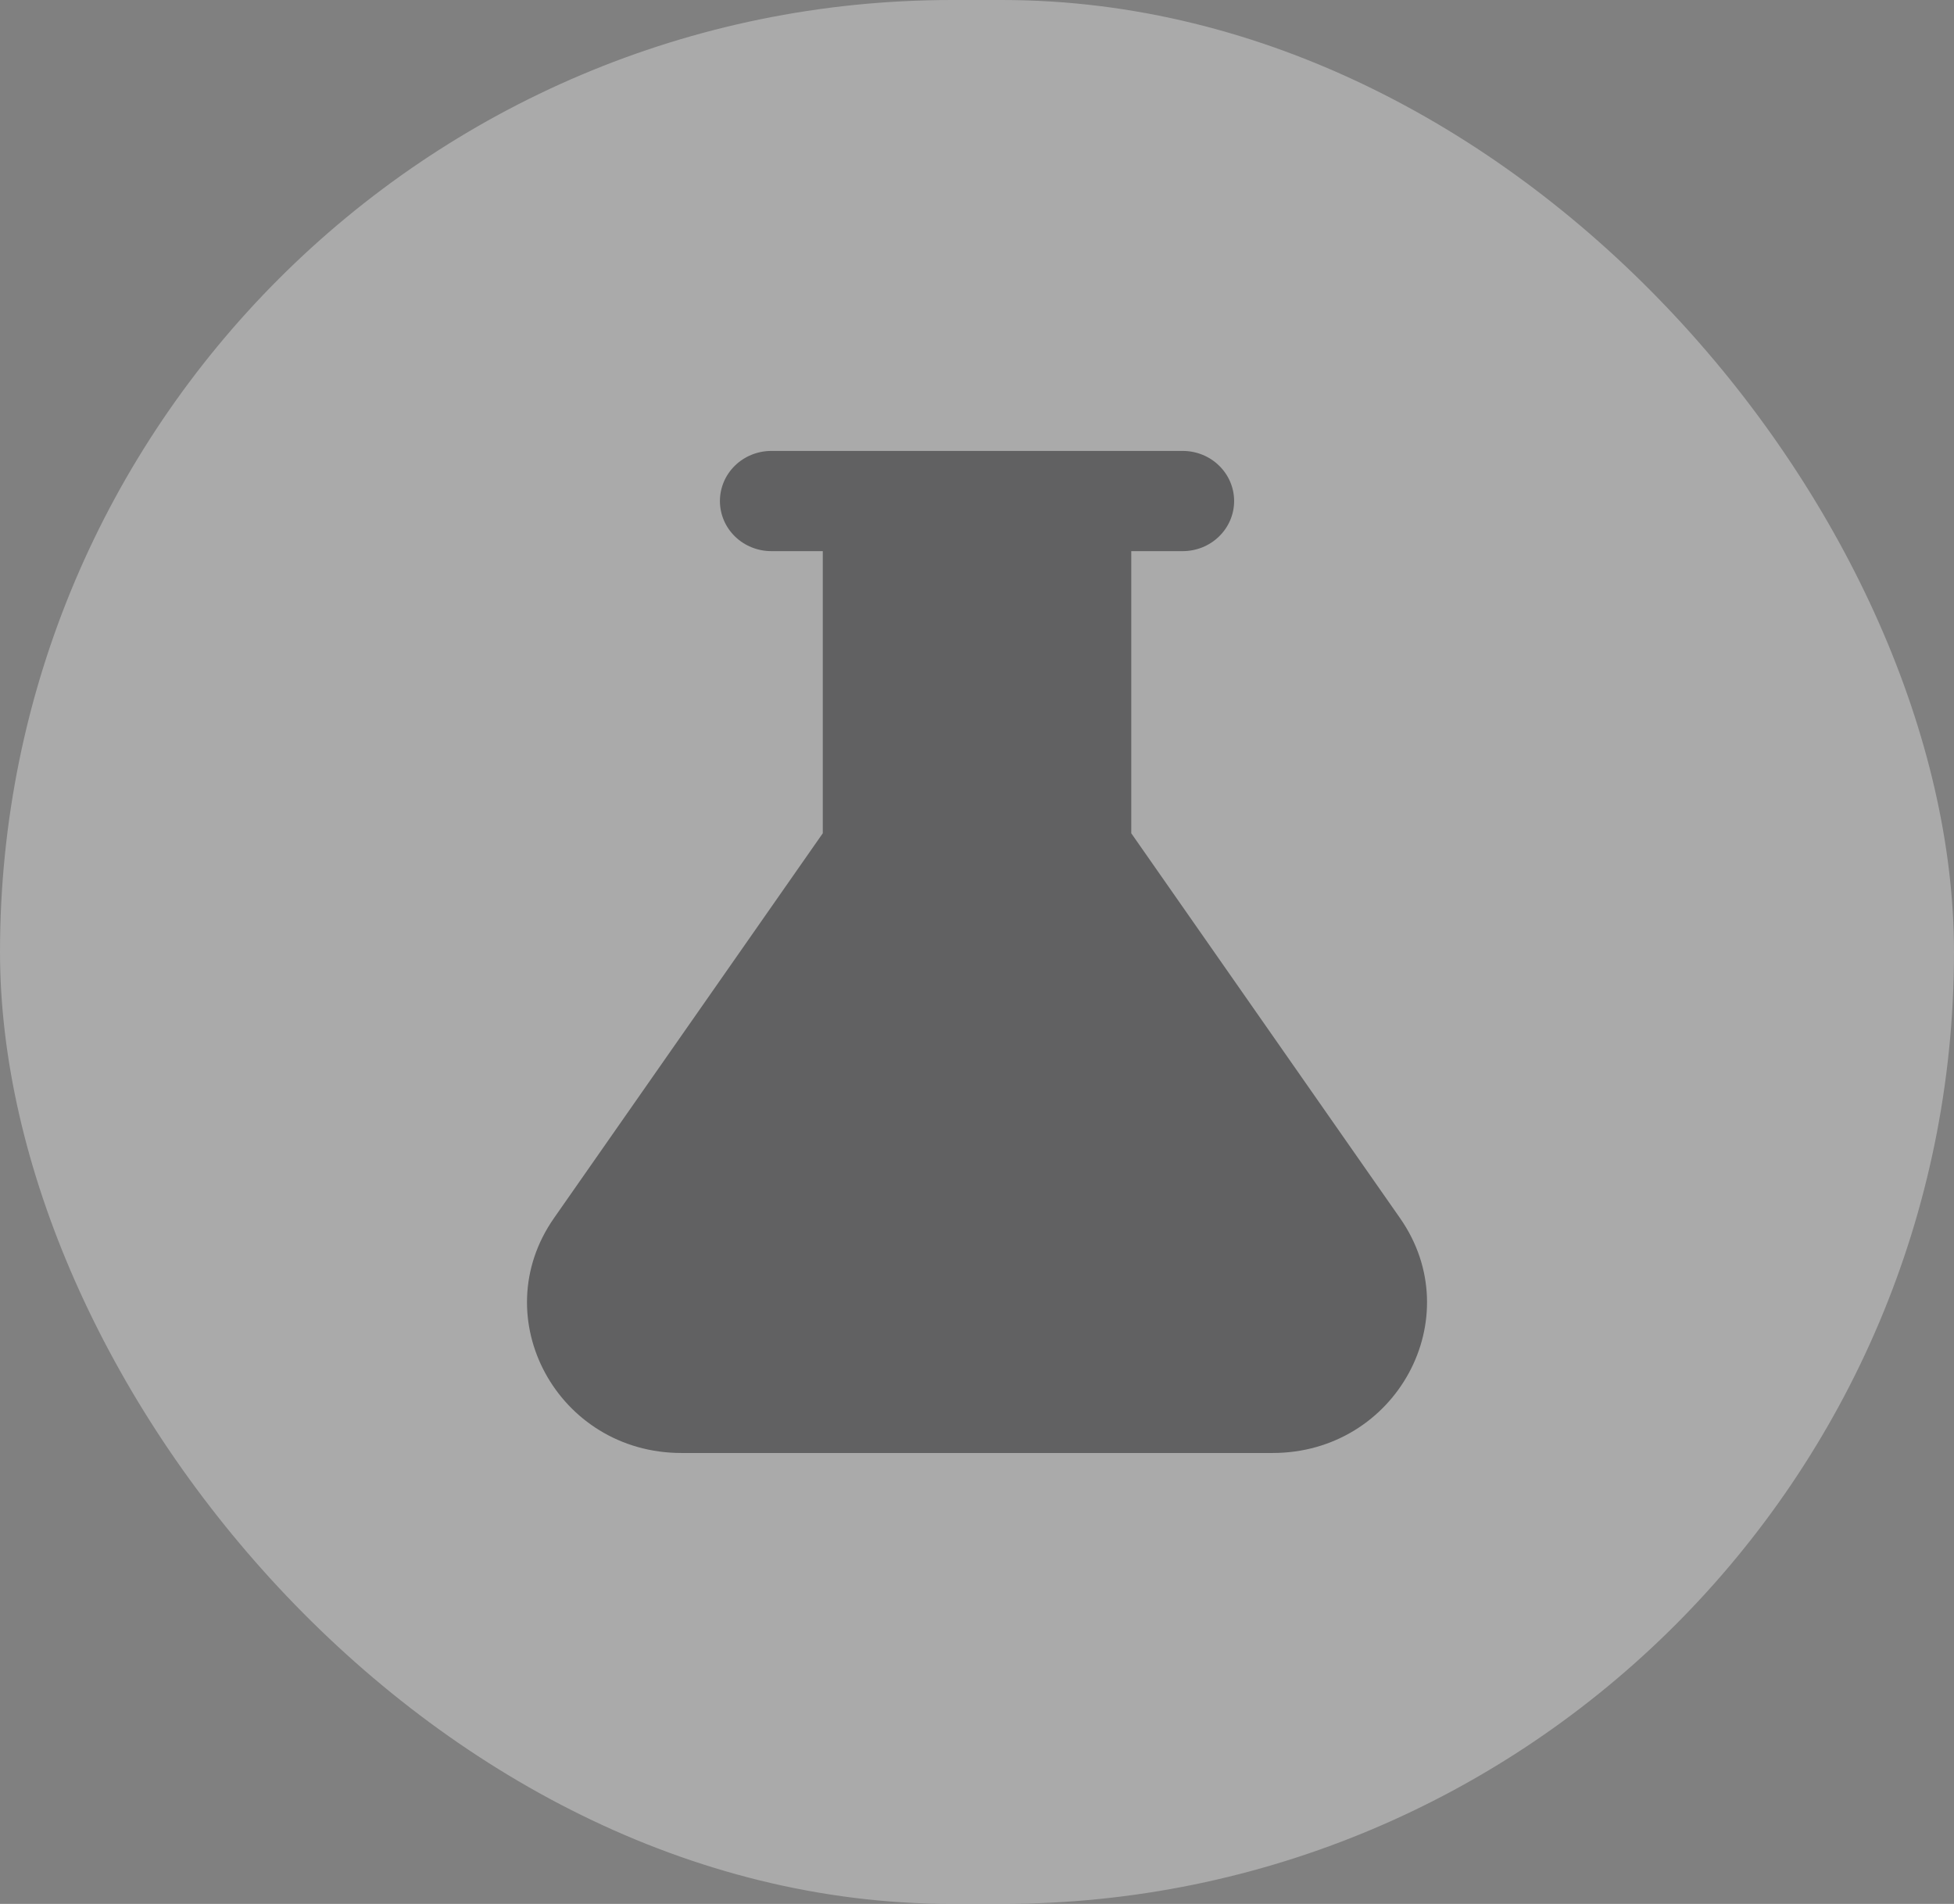 <?xml version="1.0" encoding="UTF-8"?> <svg xmlns="http://www.w3.org/2000/svg" width="39" height="38" viewBox="0 0 39 38" fill="none"><rect x="0" y="0" width="39" height="38" fill="#808080" stroke="none"/><g opacity="0.33"><rect width="39" height="38" rx="19" fill="white"></rect><path d="M22.579 16.631V11H23.606C23.878 11 24.139 10.895 24.331 10.707C24.524 10.52 24.632 10.265 24.632 10C24.632 9.735 24.524 9.48 24.331 9.293C24.139 9.105 23.878 9 23.606 9H15.395C15.123 9 14.862 9.105 14.669 9.293C14.477 9.48 14.369 9.735 14.369 10C14.369 10.265 14.477 10.52 14.669 10.707C14.862 10.895 15.123 11 15.395 11H16.422V16.631L11.057 24.312C9.666 26.304 11.131 29 13.602 29H25.398C27.871 29 29.335 26.304 27.943 24.312L22.579 16.631Z" fill="#212224"></path></g></svg> 